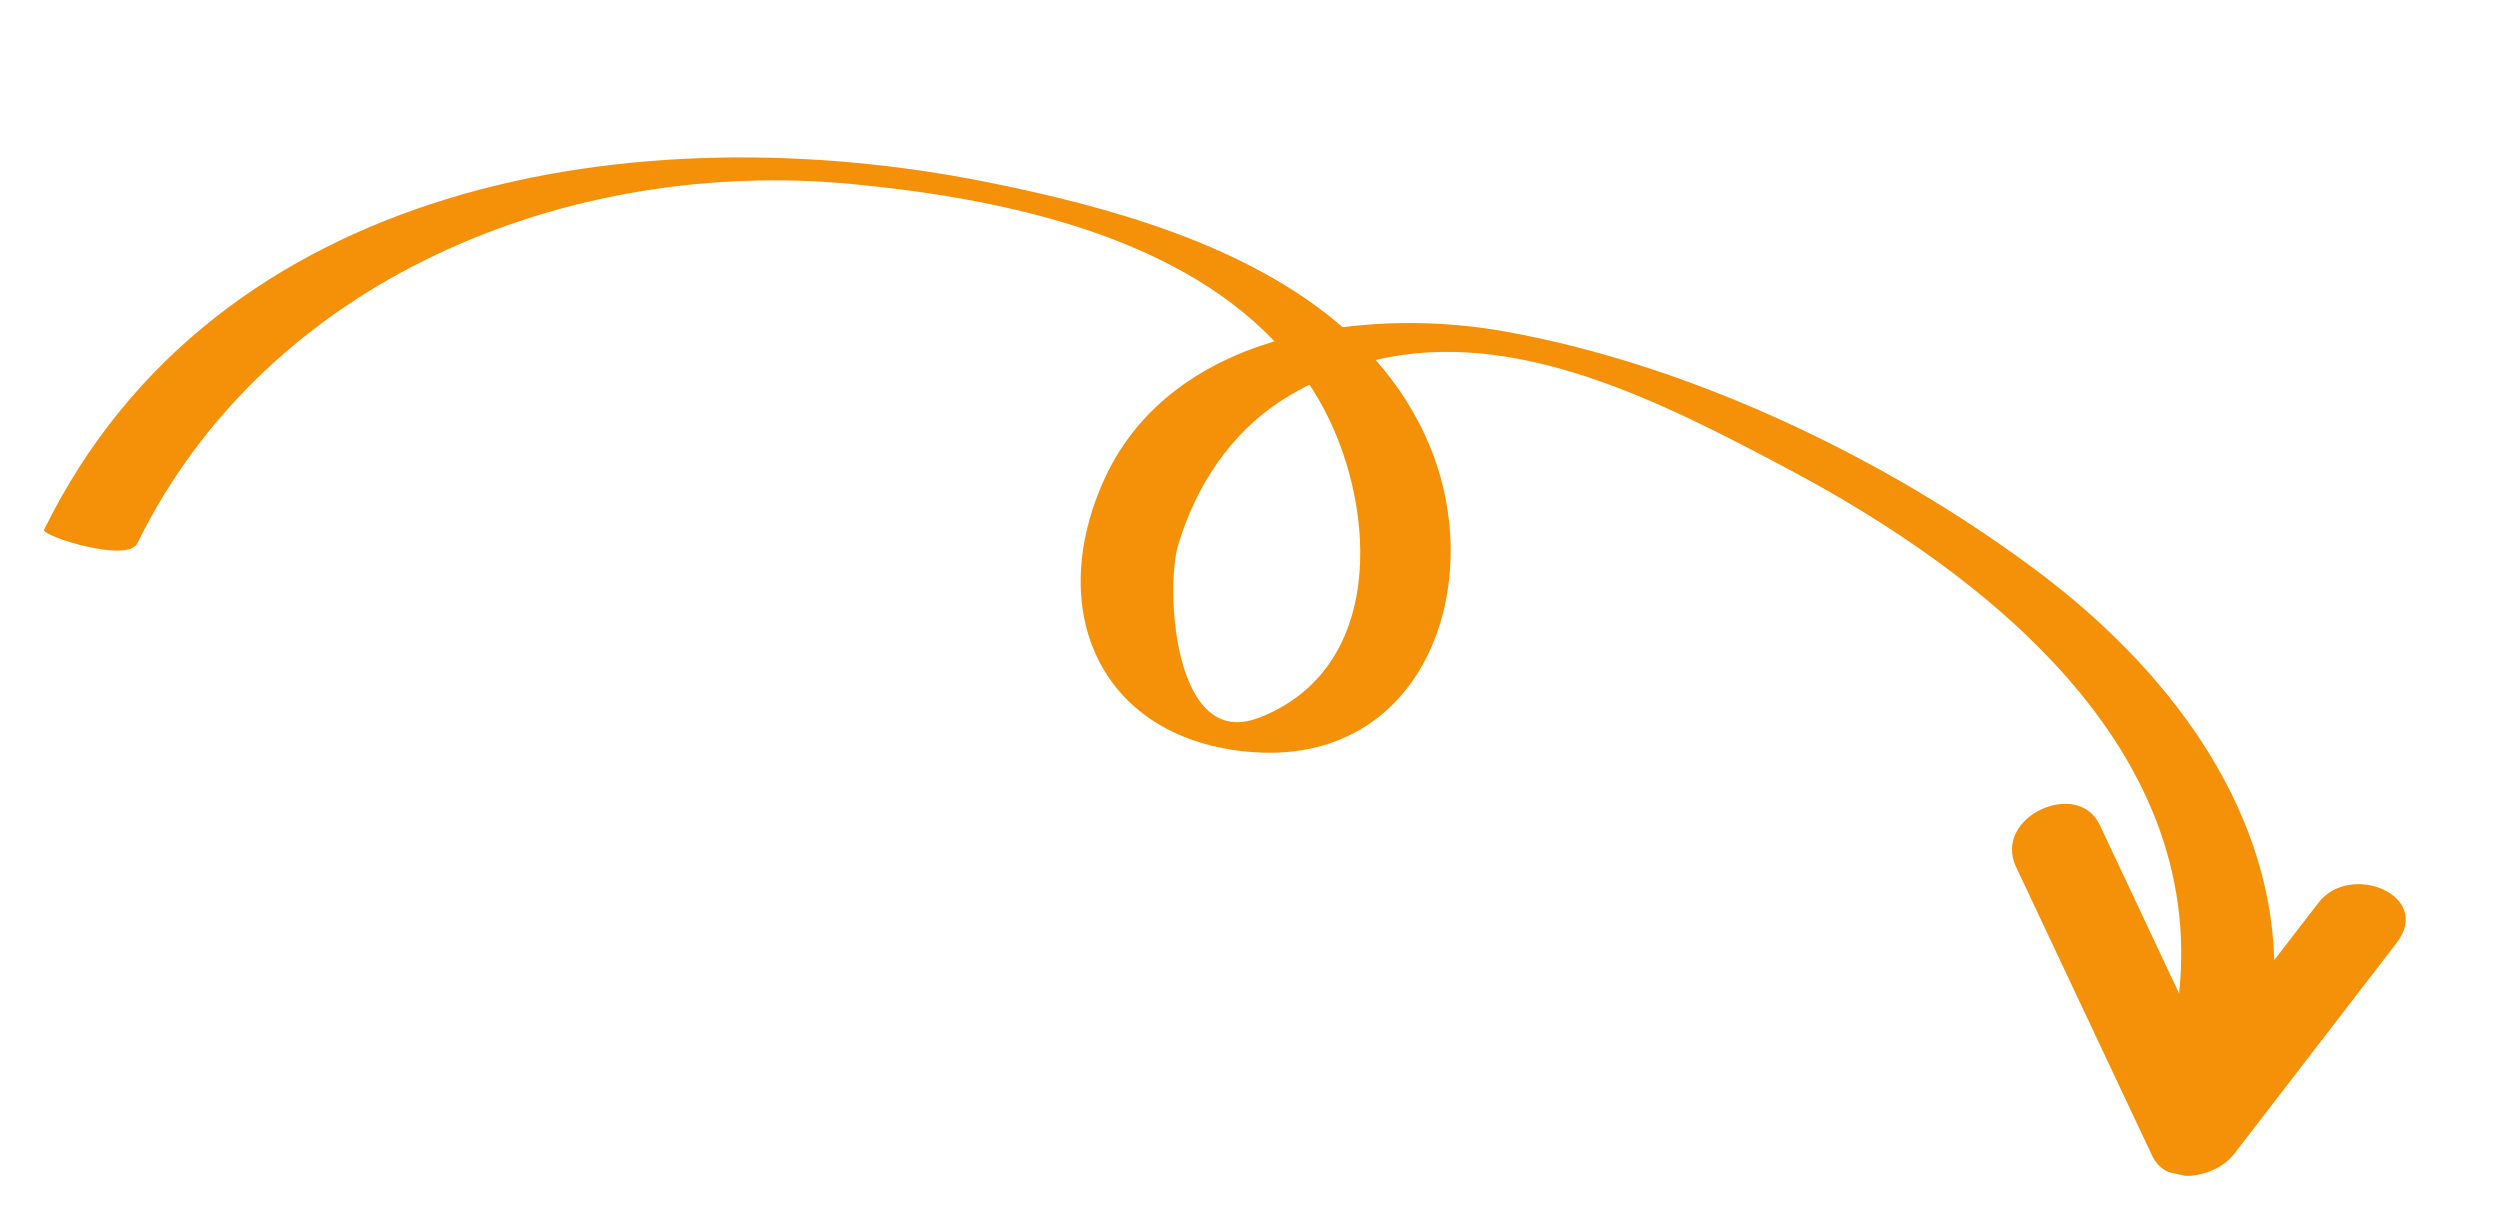 <svg width="223" height="109" viewBox="0 0 223 109" fill="none" xmlns="http://www.w3.org/2000/svg">
    <g clip-path="url(#clip0_2051_43888)">
        <path d="M199.199 103.021C197.666 105.012 193.301 105.916 191.976 103.099L179.833 77.328C177.726 72.859 185.339 69.41 187.297 73.58C189.652 78.585 192.019 83.609 194.374 88.614C196.706 66.718 177.287 51.253 159.378 41.771C148.001 35.734 135.146 29.172 122.713 32.112C124.746 34.42 126.443 37.053 127.655 40.079C132.641 52.543 126.845 68.359 111.505 67.071C98.479 65.975 93.213 54.945 98.325 43.151C101.251 36.396 107.036 32.429 113.681 30.446C104.426 20.719 88.683 17.63 76.049 16.42C50.696 13.998 23.843 24.844 12.251 48.465C11.389 50.27 3.664 47.794 3.932 47.254C19.26 15.992 56.898 10.023 88.01 16.235C98.601 18.36 111.192 21.738 119.768 29.189C124.673 28.553 129.708 28.76 134.165 29.556C150.785 32.505 168.305 40.887 181.765 50.972C193.158 59.507 202.464 71.573 202.864 85.64C204.184 83.935 205.489 82.227 206.809 80.522C209.643 76.838 217.049 79.86 213.775 84.112C208.923 90.411 204.071 96.71 199.215 103.025L199.199 103.021ZM112.287 64.034C123.507 59.664 122.722 45.612 118.333 36.936C117.87 36.02 117.349 35.141 116.802 34.306C115.98 34.724 115.166 35.177 114.355 35.697C109.718 38.669 106.674 43.387 105.106 48.562C103.927 52.425 104.663 66.999 112.291 64.019L112.287 64.034Z"
              fill="#F49108"/>
    </g>
    <defs>
        <clipPath id="clip0_2051_43888">
            <rect width="213.255" height="63.777" fill="white"
                  transform="matrix(0.977 0.214 0.214 -0.977 0.625 62.32)"/>
        </clipPath>
    </defs>
</svg>
